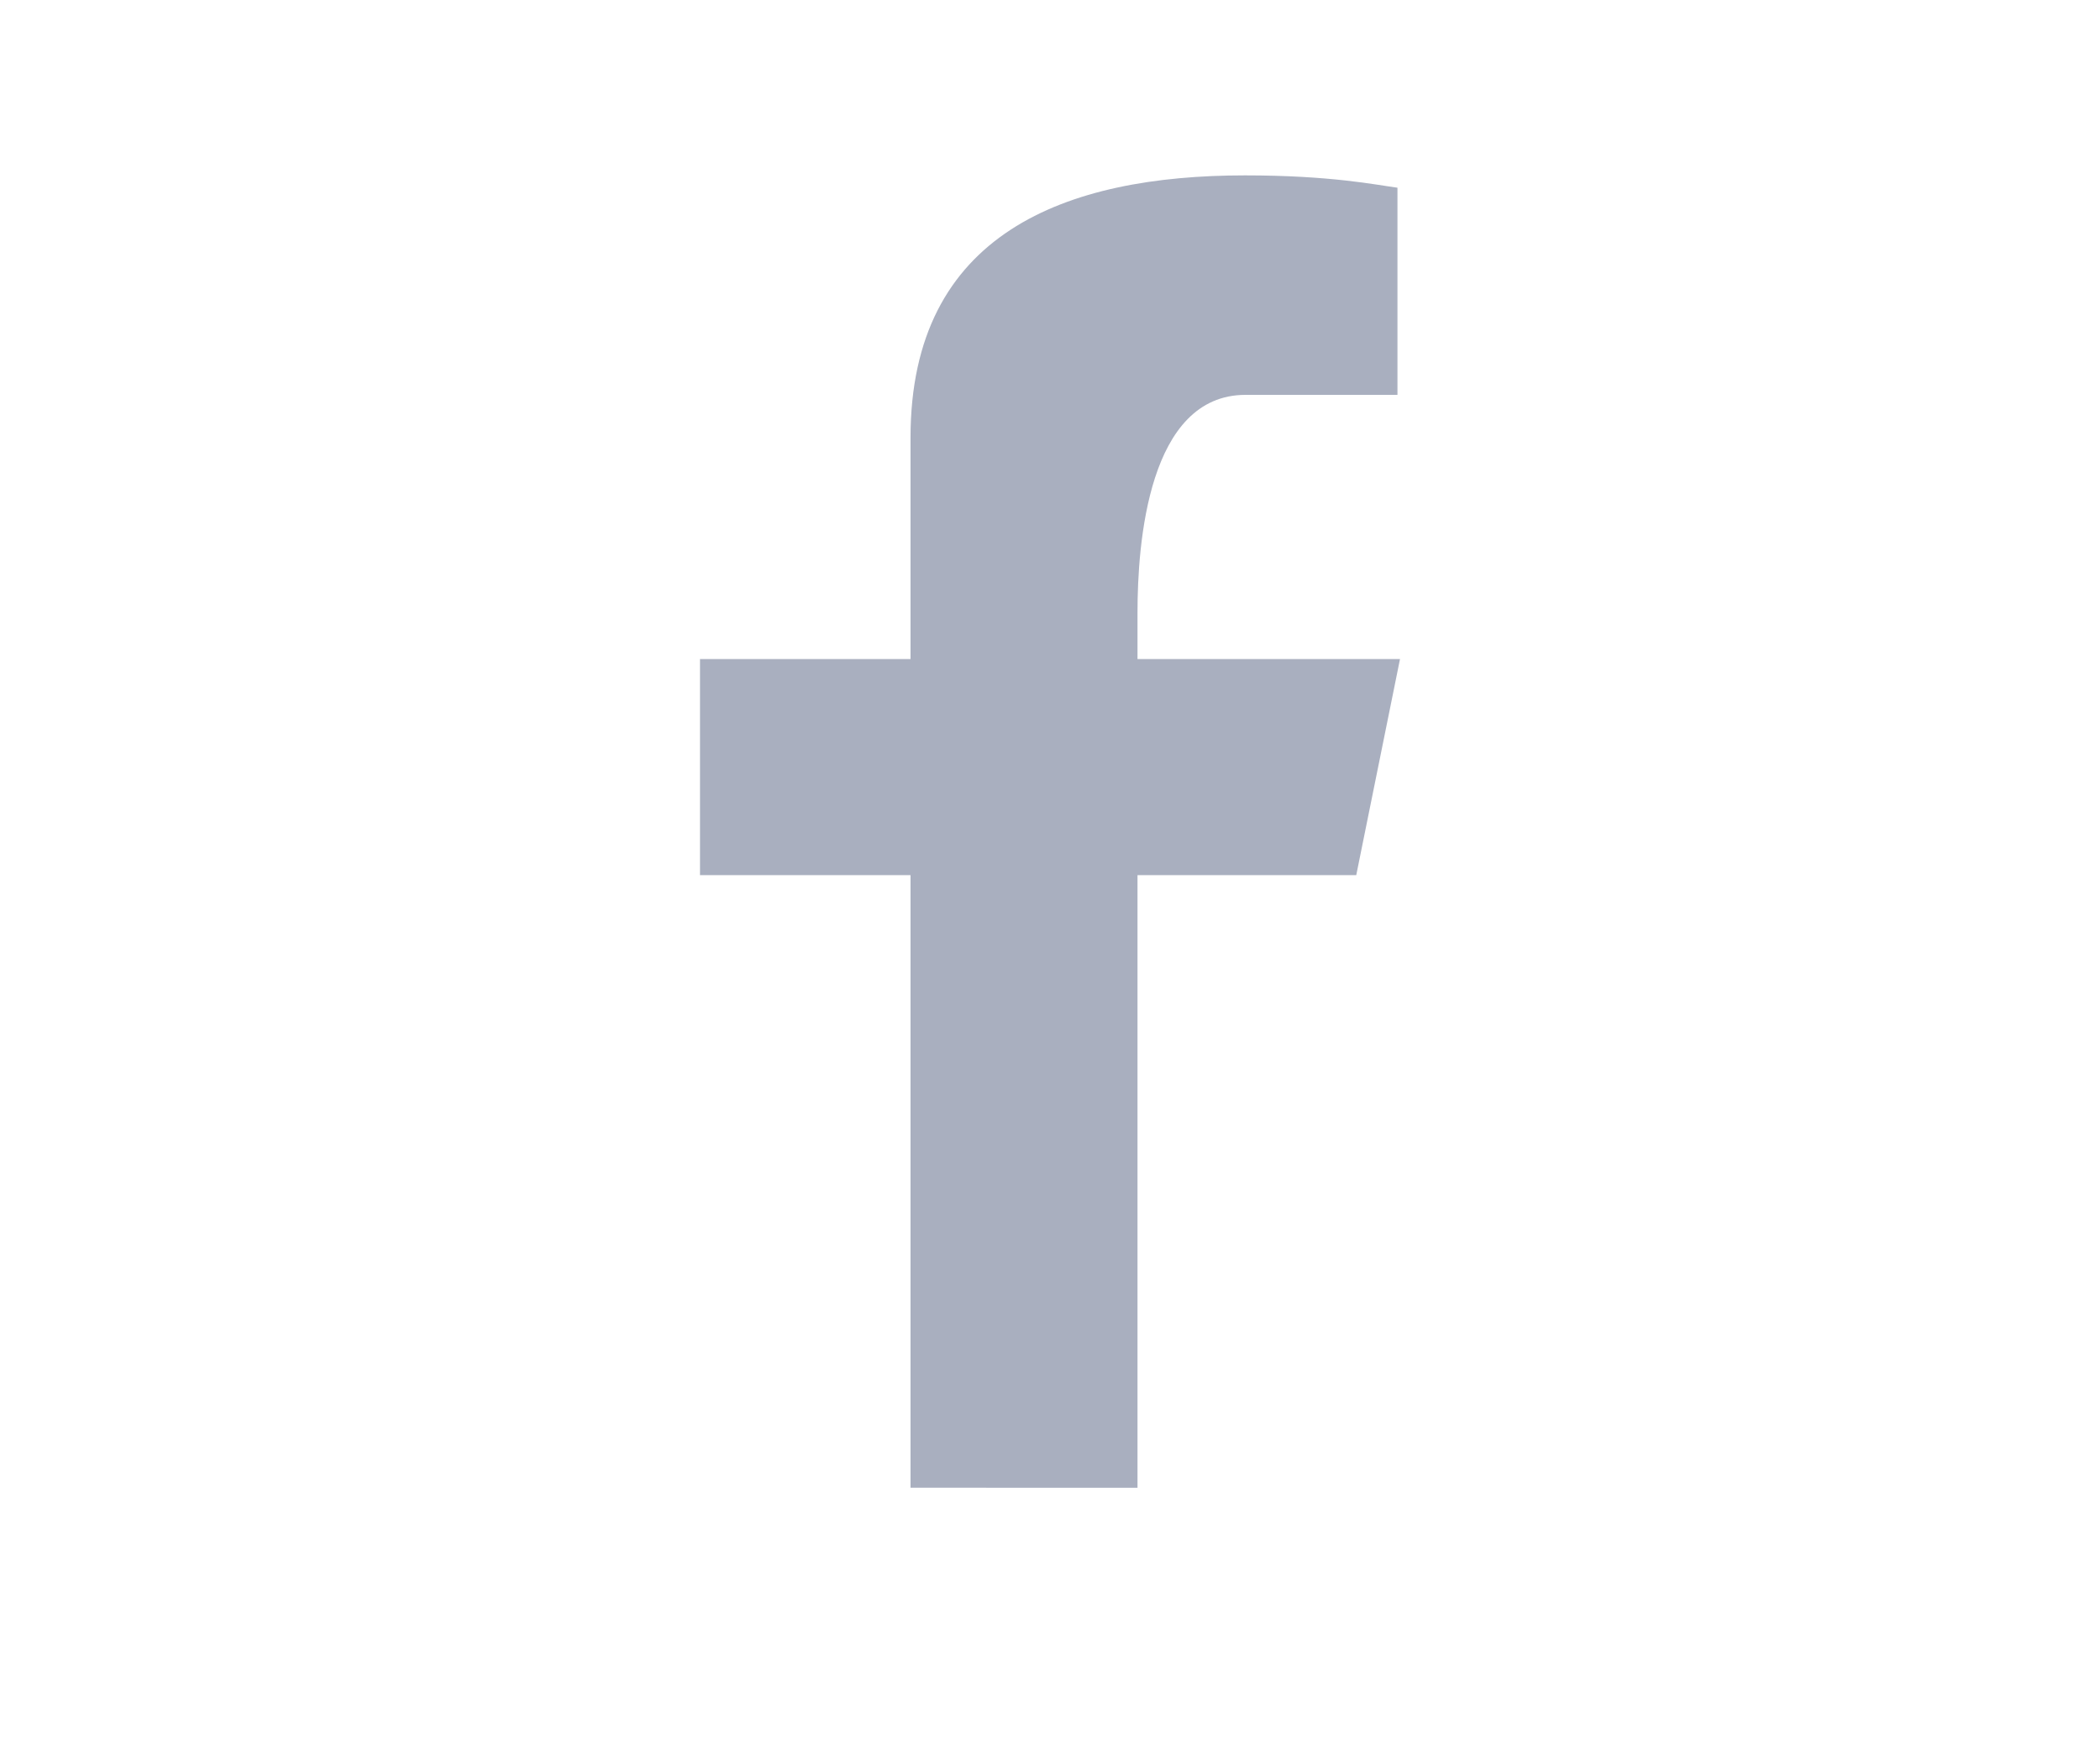 <?xml version="1.0" encoding="utf-8"?>
<!-- Generator: Adobe Illustrator 18.1.0, SVG Export Plug-In . SVG Version: 6.00 Build 0)  -->
<svg version="1.1" id="facebook" xmlns="http://www.w3.org/2000/svg" xmlns:xlink="http://www.w3.org/1999/xlink" x="0px" y="0px"
	 width="24px" height="20px" viewBox="0 0 24 20" enable-background="new 0 0 24 20" xml:space="preserve">
<path fill="#A9AFBF" d="M10.406,17v-7L8,10l0-2.469h2.406V5c0-2.338,1.776-2.996,3.823-2.996
	c0.98,0,1.496,0.108,1.742,0.141v2.367L14.235,4.512C13.122,4.512,13,6.21,13,7v0.531h3l-0.5,2.469H13v7
	L10.406,17z"/>
</svg>
